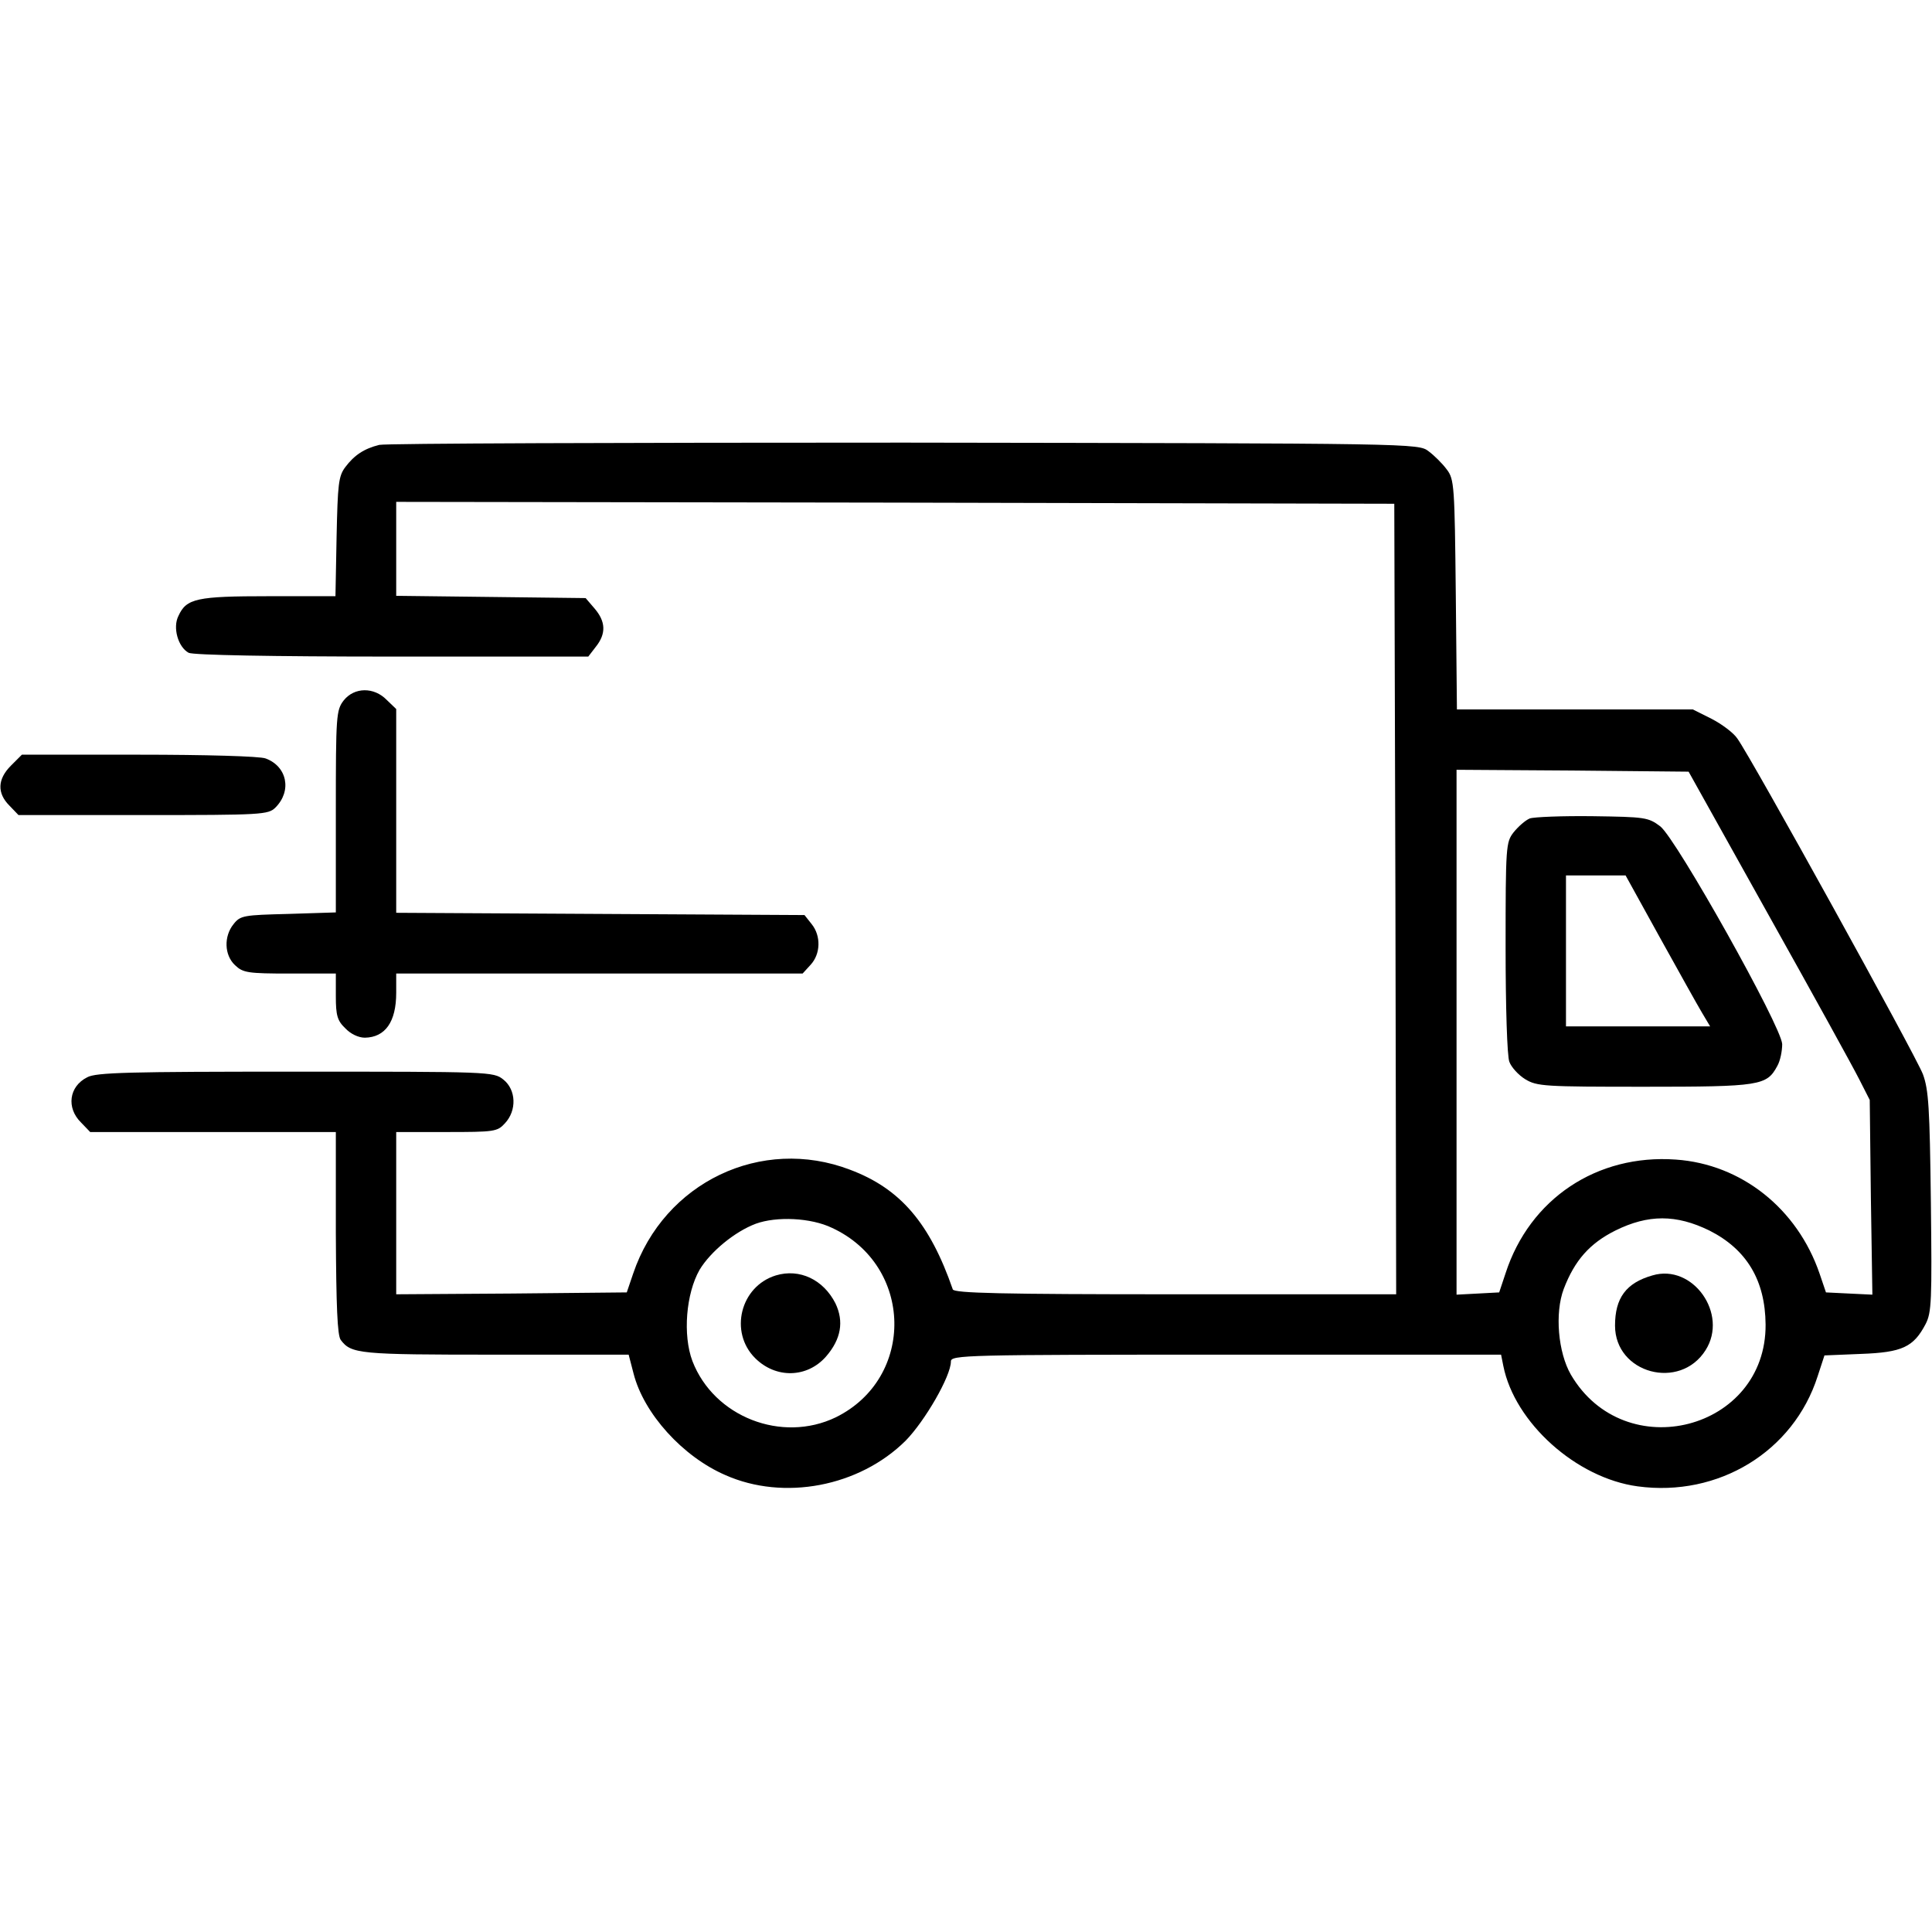 <?xml version="1.0" standalone="no"?>
<!DOCTYPE svg PUBLIC "-//W3C//DTD SVG 20010904//EN"
 "http://www.w3.org/TR/2001/REC-SVG-20010904/DTD/svg10.dtd">
<svg version="1.0" xmlns="http://www.w3.org/2000/svg"
 width="512pt" height="512pt" viewBox="0 0 512 512"
 preserveAspectRatio="xMidYMid meet">

<g transform="translate(0,512) scale(0.1,-0.1)"
fill="#000000" stroke="none">
<path d="M1005 3941 c-40 -10 -66 -27 -90 -59 -18 -24 -20 -45 -23 -184 l-3
-158 -177 0 c-191 0 -218 -6 -239 -52 -16 -31 -1 -83 27 -98 12 -6 219 -10
539 -10 l520 0 20 26 c28 35 26 67 -3 101 l-24 28 -251 3 -251 3 0 125 0 124
1323 -2 1322 -3 3 -1047 2 -1048 -585 0 c-460 0 -587 3 -590 13 -61 176 -139
267 -272 317 -235 90 -493 -33 -575 -275 l-17 -50 -305 -3 -306 -2 0 215 0
215 133 0 c127 0 135 1 155 23 32 34 30 89 -4 116 -26 21 -36 21 -551 21 -440
0 -529 -2 -552 -15 -48 -24 -56 -81 -16 -120 l24 -25 326 0 325 0 0 -267 c1
-195 4 -272 13 -284 28 -37 48 -39 409 -39 l354 0 13 -50 c27 -106 130 -220
243 -269 155 -69 355 -31 478 91 51 52 120 171 120 210 0 17 37 18 729 18
l729 0 6 -30 c30 -150 193 -297 356 -319 214 -29 413 92 477 292 l18 55 97 4
c109 4 139 18 171 79 16 31 17 61 14 324 -3 250 -6 297 -21 338 -18 48 -456
841 -492 890 -10 15 -41 38 -68 52 l-50 25 -312 0 -313 0 -3 304 c-3 289 -4
306 -24 332 -11 15 -33 37 -48 48 -27 21 -31 21 -1389 23 -749 0 -1375 -2
-1392 -6z m3682 -1246 c117 -209 225 -405 240 -435 l28 -55 3 -258 4 -258 -62
3 -61 3 -17 50 c-59 172 -207 290 -381 302 -209 15 -387 -104 -451 -301 l-17
-51 -56 -3 -57 -3 0 696 0 695 307 -2 308 -3 212 -380z m-2482 -829 c216 -100
221 -398 10 -502 -143 -69 -323 1 -380 149 -26 69 -17 179 19 242 29 48 93
101 149 122 55 20 146 16 202 -11z m2325 -7 c99 -50 148 -132 149 -249 2 -280
-373 -377 -516 -133 -34 59 -43 163 -19 227 29 76 69 121 137 155 87 43 161
43 249 0z"/>
<path d="M4054 2951 c-12 -5 -31 -22 -43 -37 -20 -26 -21 -36 -21 -305 0 -156
4 -289 10 -303 5 -14 24 -35 42 -46 31 -19 51 -20 316 -20 307 0 324 3 352 55
8 14 13 40 13 58 -2 47 -280 543 -323 577 -32 24 -40 25 -179 27 -80 1 -156
-2 -167 -6z m344 -314 c50 -90 100 -180 112 -200 l22 -37 -191 0 -191 0 0 200
0 200 79 0 79 0 90 -163z"/>
<path d="M2056 1740 c-94 -29 -124 -150 -55 -219 55 -55 138 -53 188 4 40 46
48 93 25 141 -32 63 -95 93 -158 74z"/>
<path d="M4379 1740 c-70 -20 -99 -60 -99 -133 0 -127 172 -173 240 -65 61 96
-34 230 -141 198z"/>
<path d="M911 3264 c-20 -26 -21 -39 -21 -295 l0 -267 -126 -4 c-118 -3 -127
-4 -145 -27 -26 -32 -25 -82 4 -109 21 -20 34 -22 145 -22 l122 0 0 -60 c0
-51 4 -65 25 -85 14 -15 35 -25 52 -25 54 1 83 42 83 119 l0 51 538 0 539 0
21 23 c27 29 28 77 3 108 l-19 24 -541 3 -541 3 0 270 0 270 -25 24 c-34 35
-86 34 -114 -1z"/>
<path d="M29 3091 c-36 -36 -37 -73 -4 -106 l24 -25 331 0 c315 0 331 1 350
20 44 44 31 109 -26 130 -14 6 -163 10 -335 10 l-311 0 -29 -29z"/>
</g>
</svg>
